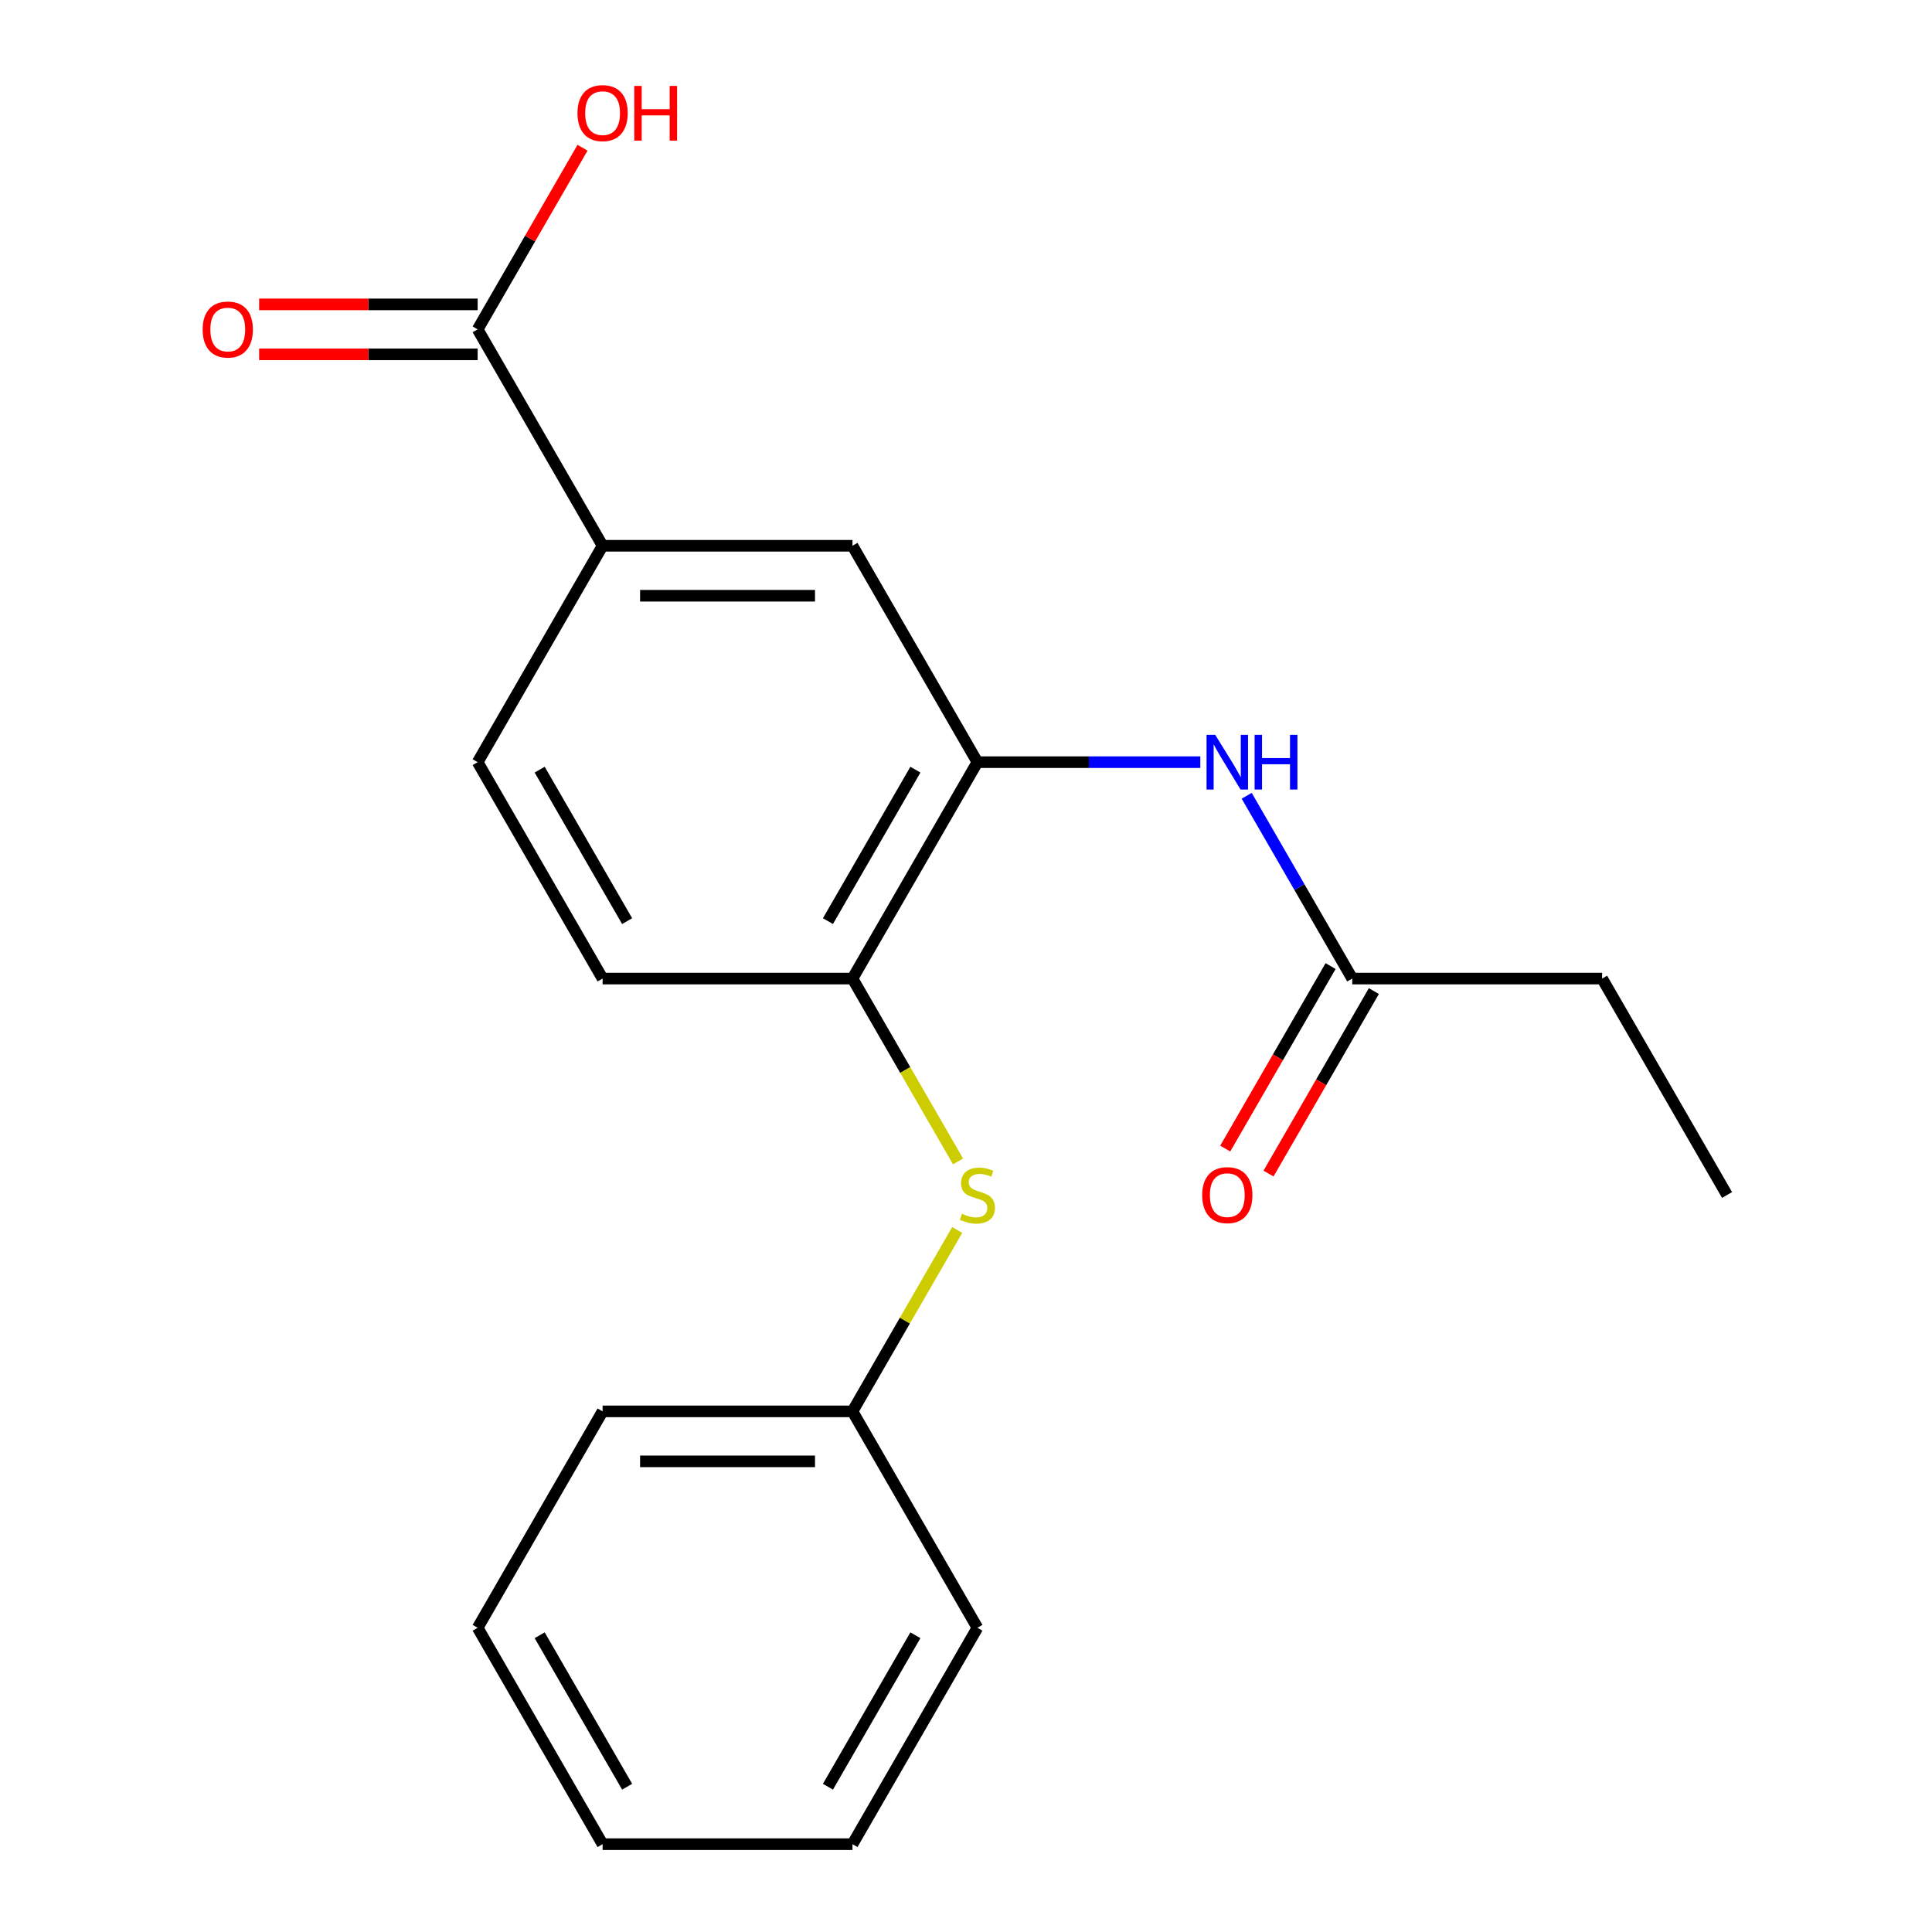 <?xml version='1.0' encoding='iso-8859-1'?>
<svg version='1.1' baseProfile='full'
              xmlns='http://www.w3.org/2000/svg'
                      xmlns:rdkit='http://www.rdkit.org/xml'
                      xmlns:xlink='http://www.w3.org/1999/xlink'
                  xml:space='preserve'
width='1000px' height='1000px' viewBox='0 0 1000 1000'>
<!-- END OF HEADER -->
<rect style='opacity:1.0;fill:#FFFFFF;stroke:none' width='1000' height='1000' x='0' y='0'> </rect>
<path class='bond-0' d='M 505.908,394.498 L 563.59,394.498' style='fill:none;fill-rule:evenodd;stroke:#000000;stroke-width:6px;stroke-linecap:butt;stroke-linejoin:miter;stroke-opacity:1' />
<path class='bond-0' d='M 563.59,394.498 L 621.272,394.498' style='fill:none;fill-rule:evenodd;stroke:#0000FF;stroke-width:6px;stroke-linecap:butt;stroke-linejoin:miter;stroke-opacity:1' />
<path class='bond-2' d='M 505.908,394.498 L 441.239,506.508' style='fill:none;fill-rule:evenodd;stroke:#000000;stroke-width:6px;stroke-linecap:butt;stroke-linejoin:miter;stroke-opacity:1' />
<path class='bond-2' d='M 473.806,398.366 L 428.538,476.773' style='fill:none;fill-rule:evenodd;stroke:#000000;stroke-width:6px;stroke-linecap:butt;stroke-linejoin:miter;stroke-opacity:1' />
<path class='bond-4' d='M 505.908,394.498 L 441.239,282.489' style='fill:none;fill-rule:evenodd;stroke:#000000;stroke-width:6px;stroke-linecap:butt;stroke-linejoin:miter;stroke-opacity:1' />
<path class='bond-6' d='M 645.287,411.892 L 672.601,459.2' style='fill:none;fill-rule:evenodd;stroke:#0000FF;stroke-width:6px;stroke-linecap:butt;stroke-linejoin:miter;stroke-opacity:1' />
<path class='bond-6' d='M 672.601,459.2 L 699.914,506.508' style='fill:none;fill-rule:evenodd;stroke:#000000;stroke-width:6px;stroke-linecap:butt;stroke-linejoin:miter;stroke-opacity:1' />
<path class='bond-1' d='M 247.233,170.48 L 311.902,282.489' style='fill:none;fill-rule:evenodd;stroke:#000000;stroke-width:6px;stroke-linecap:butt;stroke-linejoin:miter;stroke-opacity:1' />
<path class='bond-7' d='M 247.233,157.546 L 190.681,157.546' style='fill:none;fill-rule:evenodd;stroke:#000000;stroke-width:6px;stroke-linecap:butt;stroke-linejoin:miter;stroke-opacity:1' />
<path class='bond-7' d='M 190.681,157.546 L 134.129,157.546' style='fill:none;fill-rule:evenodd;stroke:#FF0000;stroke-width:6px;stroke-linecap:butt;stroke-linejoin:miter;stroke-opacity:1' />
<path class='bond-7' d='M 247.233,183.413 L 190.681,183.413' style='fill:none;fill-rule:evenodd;stroke:#000000;stroke-width:6px;stroke-linecap:butt;stroke-linejoin:miter;stroke-opacity:1' />
<path class='bond-7' d='M 190.681,183.413 L 134.129,183.413' style='fill:none;fill-rule:evenodd;stroke:#FF0000;stroke-width:6px;stroke-linecap:butt;stroke-linejoin:miter;stroke-opacity:1' />
<path class='bond-12' d='M 247.233,170.48 L 274.373,123.472' style='fill:none;fill-rule:evenodd;stroke:#000000;stroke-width:6px;stroke-linecap:butt;stroke-linejoin:miter;stroke-opacity:1' />
<path class='bond-12' d='M 274.373,123.472 L 301.513,76.463' style='fill:none;fill-rule:evenodd;stroke:#FF0000;stroke-width:6px;stroke-linecap:butt;stroke-linejoin:miter;stroke-opacity:1' />
<path class='bond-5' d='M 441.239,506.508 L 468.564,553.836' style='fill:none;fill-rule:evenodd;stroke:#000000;stroke-width:6px;stroke-linecap:butt;stroke-linejoin:miter;stroke-opacity:1' />
<path class='bond-5' d='M 468.564,553.836 L 495.889,601.164' style='fill:none;fill-rule:evenodd;stroke:#CCCC00;stroke-width:6px;stroke-linecap:butt;stroke-linejoin:miter;stroke-opacity:1' />
<path class='bond-8' d='M 441.239,506.508 L 311.902,506.508' style='fill:none;fill-rule:evenodd;stroke:#000000;stroke-width:6px;stroke-linecap:butt;stroke-linejoin:miter;stroke-opacity:1' />
<path class='bond-3' d='M 311.902,282.489 L 441.239,282.489' style='fill:none;fill-rule:evenodd;stroke:#000000;stroke-width:6px;stroke-linecap:butt;stroke-linejoin:miter;stroke-opacity:1' />
<path class='bond-3' d='M 331.302,308.356 L 421.839,308.356' style='fill:none;fill-rule:evenodd;stroke:#000000;stroke-width:6px;stroke-linecap:butt;stroke-linejoin:miter;stroke-opacity:1' />
<path class='bond-9' d='M 311.902,282.489 L 247.233,394.498' style='fill:none;fill-rule:evenodd;stroke:#000000;stroke-width:6px;stroke-linecap:butt;stroke-linejoin:miter;stroke-opacity:1' />
<path class='bond-11' d='M 495.45,636.631 L 468.345,683.579' style='fill:none;fill-rule:evenodd;stroke:#CCCC00;stroke-width:6px;stroke-linecap:butt;stroke-linejoin:miter;stroke-opacity:1' />
<path class='bond-11' d='M 468.345,683.579 L 441.239,730.527' style='fill:none;fill-rule:evenodd;stroke:#000000;stroke-width:6px;stroke-linecap:butt;stroke-linejoin:miter;stroke-opacity:1' />
<path class='bond-10' d='M 688.713,500.041 L 661.446,547.269' style='fill:none;fill-rule:evenodd;stroke:#000000;stroke-width:6px;stroke-linecap:butt;stroke-linejoin:miter;stroke-opacity:1' />
<path class='bond-10' d='M 661.446,547.269 L 634.179,594.497' style='fill:none;fill-rule:evenodd;stroke:#FF0000;stroke-width:6px;stroke-linecap:butt;stroke-linejoin:miter;stroke-opacity:1' />
<path class='bond-10' d='M 711.115,512.975 L 683.848,560.203' style='fill:none;fill-rule:evenodd;stroke:#000000;stroke-width:6px;stroke-linecap:butt;stroke-linejoin:miter;stroke-opacity:1' />
<path class='bond-10' d='M 683.848,560.203 L 656.581,607.431' style='fill:none;fill-rule:evenodd;stroke:#FF0000;stroke-width:6px;stroke-linecap:butt;stroke-linejoin:miter;stroke-opacity:1' />
<path class='bond-13' d='M 699.914,506.508 L 829.251,506.508' style='fill:none;fill-rule:evenodd;stroke:#000000;stroke-width:6px;stroke-linecap:butt;stroke-linejoin:miter;stroke-opacity:1' />
<path class='bond-20' d='M 311.902,506.508 L 247.233,394.498' style='fill:none;fill-rule:evenodd;stroke:#000000;stroke-width:6px;stroke-linecap:butt;stroke-linejoin:miter;stroke-opacity:1' />
<path class='bond-20' d='M 324.603,476.773 L 279.335,398.366' style='fill:none;fill-rule:evenodd;stroke:#000000;stroke-width:6px;stroke-linecap:butt;stroke-linejoin:miter;stroke-opacity:1' />
<path class='bond-14' d='M 441.239,730.527 L 311.902,730.527' style='fill:none;fill-rule:evenodd;stroke:#000000;stroke-width:6px;stroke-linecap:butt;stroke-linejoin:miter;stroke-opacity:1' />
<path class='bond-14' d='M 421.839,756.394 L 331.302,756.394' style='fill:none;fill-rule:evenodd;stroke:#000000;stroke-width:6px;stroke-linecap:butt;stroke-linejoin:miter;stroke-opacity:1' />
<path class='bond-15' d='M 441.239,730.527 L 505.908,842.536' style='fill:none;fill-rule:evenodd;stroke:#000000;stroke-width:6px;stroke-linecap:butt;stroke-linejoin:miter;stroke-opacity:1' />
<path class='bond-16' d='M 829.251,506.508 L 893.92,618.517' style='fill:none;fill-rule:evenodd;stroke:#000000;stroke-width:6px;stroke-linecap:butt;stroke-linejoin:miter;stroke-opacity:1' />
<path class='bond-18' d='M 311.902,730.527 L 247.233,842.536' style='fill:none;fill-rule:evenodd;stroke:#000000;stroke-width:6px;stroke-linecap:butt;stroke-linejoin:miter;stroke-opacity:1' />
<path class='bond-17' d='M 505.908,842.536 L 441.239,954.545' style='fill:none;fill-rule:evenodd;stroke:#000000;stroke-width:6px;stroke-linecap:butt;stroke-linejoin:miter;stroke-opacity:1' />
<path class='bond-17' d='M 473.806,846.404 L 428.538,924.81' style='fill:none;fill-rule:evenodd;stroke:#000000;stroke-width:6px;stroke-linecap:butt;stroke-linejoin:miter;stroke-opacity:1' />
<path class='bond-19' d='M 441.239,954.545 L 311.902,954.545' style='fill:none;fill-rule:evenodd;stroke:#000000;stroke-width:6px;stroke-linecap:butt;stroke-linejoin:miter;stroke-opacity:1' />
<path class='bond-21' d='M 247.233,842.536 L 311.902,954.545' style='fill:none;fill-rule:evenodd;stroke:#000000;stroke-width:6px;stroke-linecap:butt;stroke-linejoin:miter;stroke-opacity:1' />
<path class='bond-21' d='M 279.335,846.404 L 324.603,924.81' style='fill:none;fill-rule:evenodd;stroke:#000000;stroke-width:6px;stroke-linecap:butt;stroke-linejoin:miter;stroke-opacity:1' />
<path  class='atom-1' d='M 628.985 380.338
L 638.265 395.338
Q 639.185 396.818, 640.665 399.498
Q 642.145 402.178, 642.225 402.338
L 642.225 380.338
L 645.985 380.338
L 645.985 408.658
L 642.105 408.658
L 632.145 392.258
Q 630.985 390.338, 629.745 388.138
Q 628.545 385.938, 628.185 385.258
L 628.185 408.658
L 624.505 408.658
L 624.505 380.338
L 628.985 380.338
' fill='#0000FF'/>
<path  class='atom-1' d='M 649.385 380.338
L 653.225 380.338
L 653.225 392.378
L 667.705 392.378
L 667.705 380.338
L 671.545 380.338
L 671.545 408.658
L 667.705 408.658
L 667.705 395.578
L 653.225 395.578
L 653.225 408.658
L 649.385 408.658
L 649.385 380.338
' fill='#0000FF'/>
<path  class='atom-6' d='M 497.908 628.237
Q 498.228 628.357, 499.548 628.917
Q 500.868 629.477, 502.308 629.837
Q 503.788 630.157, 505.228 630.157
Q 507.908 630.157, 509.468 628.877
Q 511.028 627.557, 511.028 625.277
Q 511.028 623.717, 510.228 622.757
Q 509.468 621.797, 508.268 621.277
Q 507.068 620.757, 505.068 620.157
Q 502.548 619.397, 501.028 618.677
Q 499.548 617.957, 498.468 616.437
Q 497.428 614.917, 497.428 612.357
Q 497.428 608.797, 499.828 606.597
Q 502.268 604.397, 507.068 604.397
Q 510.348 604.397, 514.068 605.957
L 513.148 609.037
Q 509.748 607.637, 507.188 607.637
Q 504.428 607.637, 502.908 608.797
Q 501.388 609.917, 501.428 611.877
Q 501.428 613.397, 502.188 614.317
Q 502.988 615.237, 504.108 615.757
Q 505.268 616.277, 507.188 616.877
Q 509.748 617.677, 511.268 618.477
Q 512.788 619.277, 513.868 620.917
Q 514.988 622.517, 514.988 625.277
Q 514.988 629.197, 512.348 631.317
Q 509.748 633.397, 505.388 633.397
Q 502.868 633.397, 500.948 632.837
Q 499.068 632.317, 496.828 631.397
L 497.908 628.237
' fill='#CCCC00'/>
<path  class='atom-8' d='M 104.896 170.56
Q 104.896 163.76, 108.256 159.96
Q 111.616 156.16, 117.896 156.16
Q 124.176 156.16, 127.536 159.96
Q 130.896 163.76, 130.896 170.56
Q 130.896 177.44, 127.496 181.36
Q 124.096 185.24, 117.896 185.24
Q 111.656 185.24, 108.256 181.36
Q 104.896 177.48, 104.896 170.56
M 117.896 182.04
Q 122.216 182.04, 124.536 179.16
Q 126.896 176.24, 126.896 170.56
Q 126.896 165, 124.536 162.2
Q 122.216 159.36, 117.896 159.36
Q 113.576 159.36, 111.216 162.16
Q 108.896 164.96, 108.896 170.56
Q 108.896 176.28, 111.216 179.16
Q 113.576 182.04, 117.896 182.04
' fill='#FF0000'/>
<path  class='atom-11' d='M 622.245 618.597
Q 622.245 611.797, 625.605 607.997
Q 628.965 604.197, 635.245 604.197
Q 641.525 604.197, 644.885 607.997
Q 648.245 611.797, 648.245 618.597
Q 648.245 625.477, 644.845 629.397
Q 641.445 633.277, 635.245 633.277
Q 629.005 633.277, 625.605 629.397
Q 622.245 625.517, 622.245 618.597
M 635.245 630.077
Q 639.565 630.077, 641.885 627.197
Q 644.245 624.277, 644.245 618.597
Q 644.245 613.037, 641.885 610.237
Q 639.565 607.397, 635.245 607.397
Q 630.925 607.397, 628.565 610.197
Q 626.245 612.997, 626.245 618.597
Q 626.245 624.317, 628.565 627.197
Q 630.925 630.077, 635.245 630.077
' fill='#FF0000'/>
<path  class='atom-13' d='M 298.902 58.55
Q 298.902 51.75, 302.262 47.95
Q 305.622 44.15, 311.902 44.15
Q 318.182 44.15, 321.542 47.95
Q 324.902 51.75, 324.902 58.55
Q 324.902 65.43, 321.502 69.35
Q 318.102 73.23, 311.902 73.23
Q 305.662 73.23, 302.262 69.35
Q 298.902 65.47, 298.902 58.55
M 311.902 70.03
Q 316.222 70.03, 318.542 67.15
Q 320.902 64.23, 320.902 58.55
Q 320.902 52.99, 318.542 50.19
Q 316.222 47.35, 311.902 47.35
Q 307.582 47.35, 305.222 50.15
Q 302.902 52.95, 302.902 58.55
Q 302.902 64.27, 305.222 67.15
Q 307.582 70.03, 311.902 70.03
' fill='#FF0000'/>
<path  class='atom-13' d='M 328.302 44.47
L 332.142 44.47
L 332.142 56.51
L 346.622 56.51
L 346.622 44.47
L 350.462 44.47
L 350.462 72.79
L 346.622 72.79
L 346.622 59.71
L 332.142 59.71
L 332.142 72.79
L 328.302 72.79
L 328.302 44.47
' fill='#FF0000'/>
</svg>

